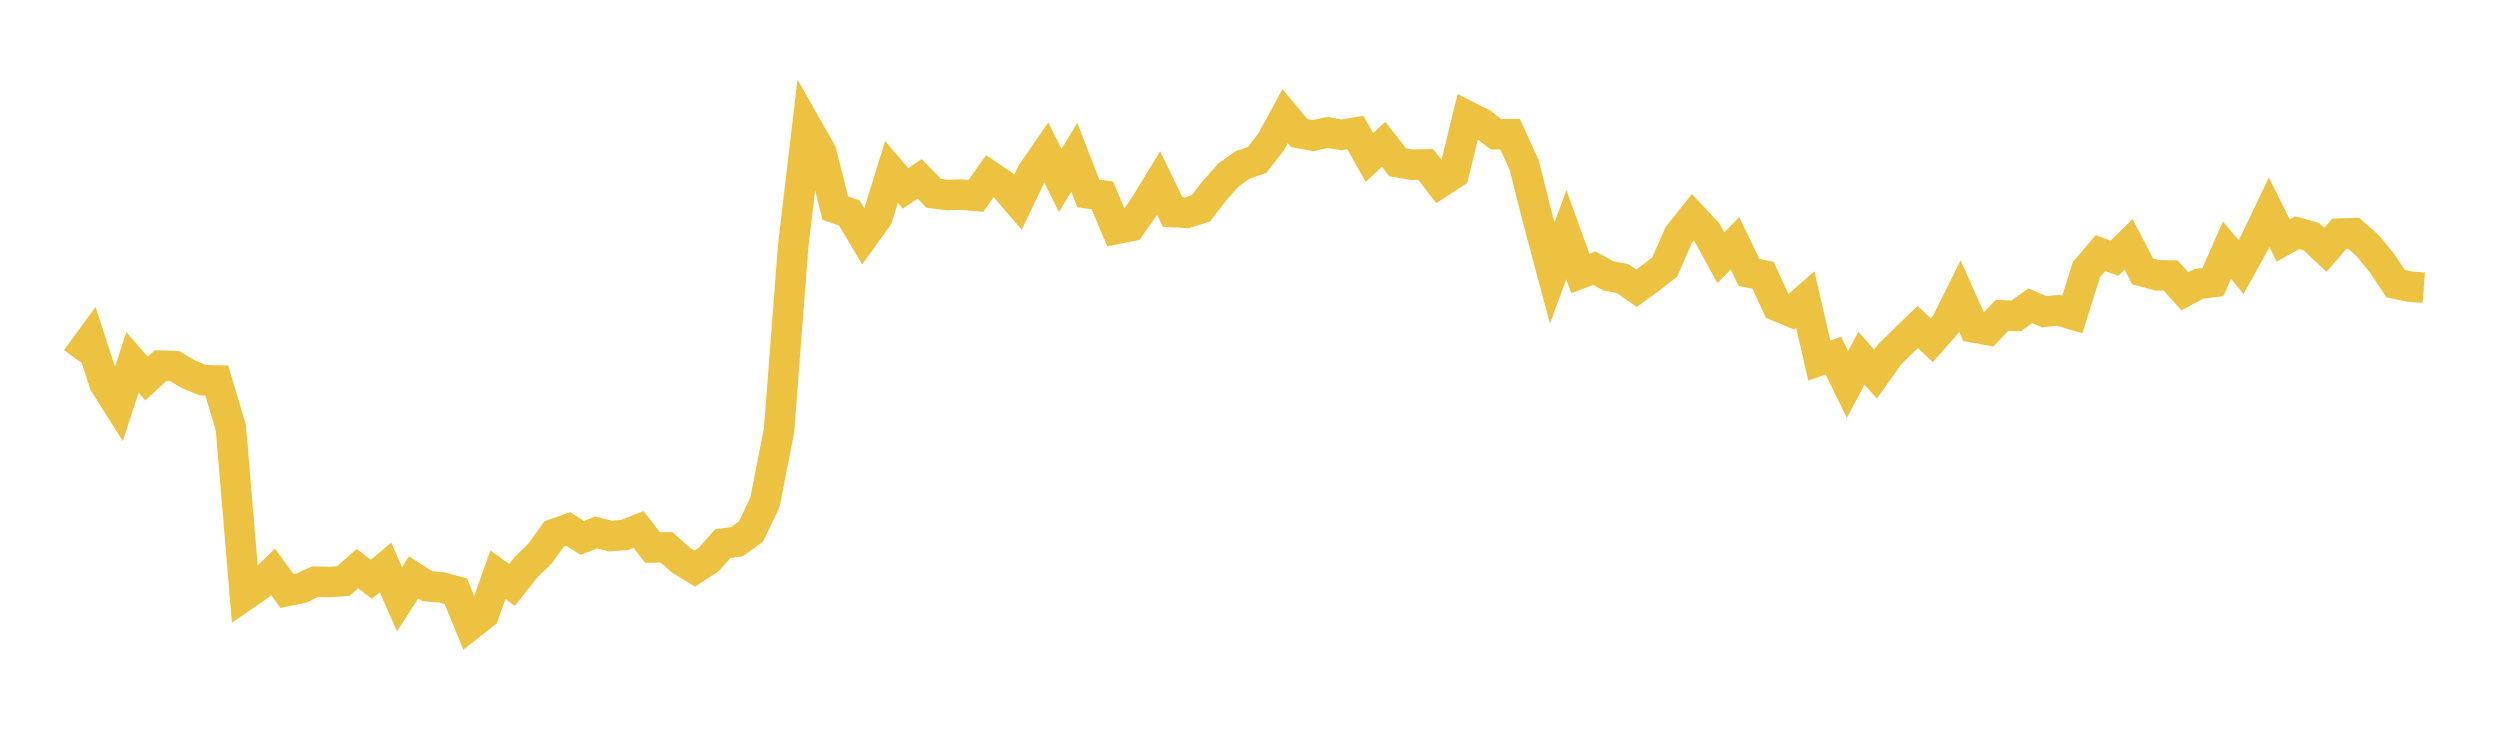 <svg width="164" height="48" xmlns="http://www.w3.org/2000/svg" xmlns:xlink="http://www.w3.org/1999/xlink"><path fill="none" stroke="rgb(237,194,64)" stroke-width="2" d="M5,23.551L5.922,22.301L6.844,25.143L7.766,26.604L8.689,23.771L9.611,24.836L10.533,23.984L11.455,24.015L12.377,24.562L13.299,24.937L14.222,24.959L15.144,28.06L16.066,39.048L16.988,38.414L17.91,37.511L18.832,38.773L19.754,38.582L20.677,38.158L21.599,38.179L22.521,38.12L23.443,37.304L24.365,38L25.287,37.223L26.21,39.313L27.132,37.878L28.054,38.462L28.976,38.534L29.898,38.781L30.82,41.016L31.743,40.292L32.665,37.702L33.587,38.37L34.509,37.208L35.431,36.307L36.353,35.03L37.275,34.699L38.198,35.285L39.12,34.929L40.042,35.167L40.964,35.094L41.886,34.728L42.808,35.915L43.731,35.909L44.653,36.734L45.575,37.301L46.497,36.7L47.419,35.657L48.341,35.537L49.263,34.871L50.186,32.932L51.108,28.213L52.03,16.17L52.952,8.361L53.874,9.985L54.796,13.653L55.719,13.971L56.641,15.525L57.563,14.246L58.485,11.28L59.407,12.359L60.329,11.734L61.251,12.678L62.174,12.8L63.096,12.766L64.018,12.851L64.94,11.552L65.862,12.179L66.784,13.258L67.707,11.328L68.629,9.994L69.551,11.838L70.473,10.315L71.395,12.691L72.317,12.821L73.24,15.019L74.162,14.838L75.084,13.516L76.006,12.006L76.928,13.912L77.85,13.964L78.772,13.671L79.695,12.482L80.617,11.454L81.539,10.809L82.461,10.495L83.383,9.312L84.305,7.62L85.228,8.733L86.15,8.898L87.072,8.689L87.994,8.844L88.916,8.695L89.838,10.331L90.76,9.463L91.683,10.642L92.605,10.805L93.527,10.786L94.449,11.987L95.371,11.389L96.293,7.631L97.216,8.101L98.138,8.808L99.06,8.798L99.982,10.812L100.904,14.469L101.826,17.919L102.749,15.395L103.671,17.941L104.593,17.592L105.515,18.1L106.437,18.275L107.359,18.908L108.281,18.236L109.204,17.519L110.126,15.417L111.048,14.254L111.97,15.234L112.892,16.909L113.814,15.962L114.737,17.874L115.659,18.057L116.581,20.071L117.503,20.457L118.425,19.652L119.347,23.653L120.269,23.327L121.192,25.218L122.114,23.502L123.036,24.544L123.958,23.25L124.88,22.338L125.802,21.45L126.725,22.321L127.647,21.276L128.569,19.422L129.491,21.486L130.413,21.652L131.335,20.686L132.257,20.721L133.18,20.062L134.102,20.446L135.024,20.351L135.946,20.626L136.868,17.692L137.79,16.604L138.713,16.939L139.635,16.029L140.557,17.799L141.479,18.053L142.401,18.076L143.323,19.108L144.246,18.616L145.168,18.504L146.09,16.407L147.012,17.521L147.934,15.854L148.856,13.923L149.778,15.779L150.701,15.263L151.623,15.525L152.545,16.391L153.467,15.328L154.389,15.296L155.311,16.105L156.234,17.229L157.156,18.607L158.078,18.801L159,18.871"></path></svg>